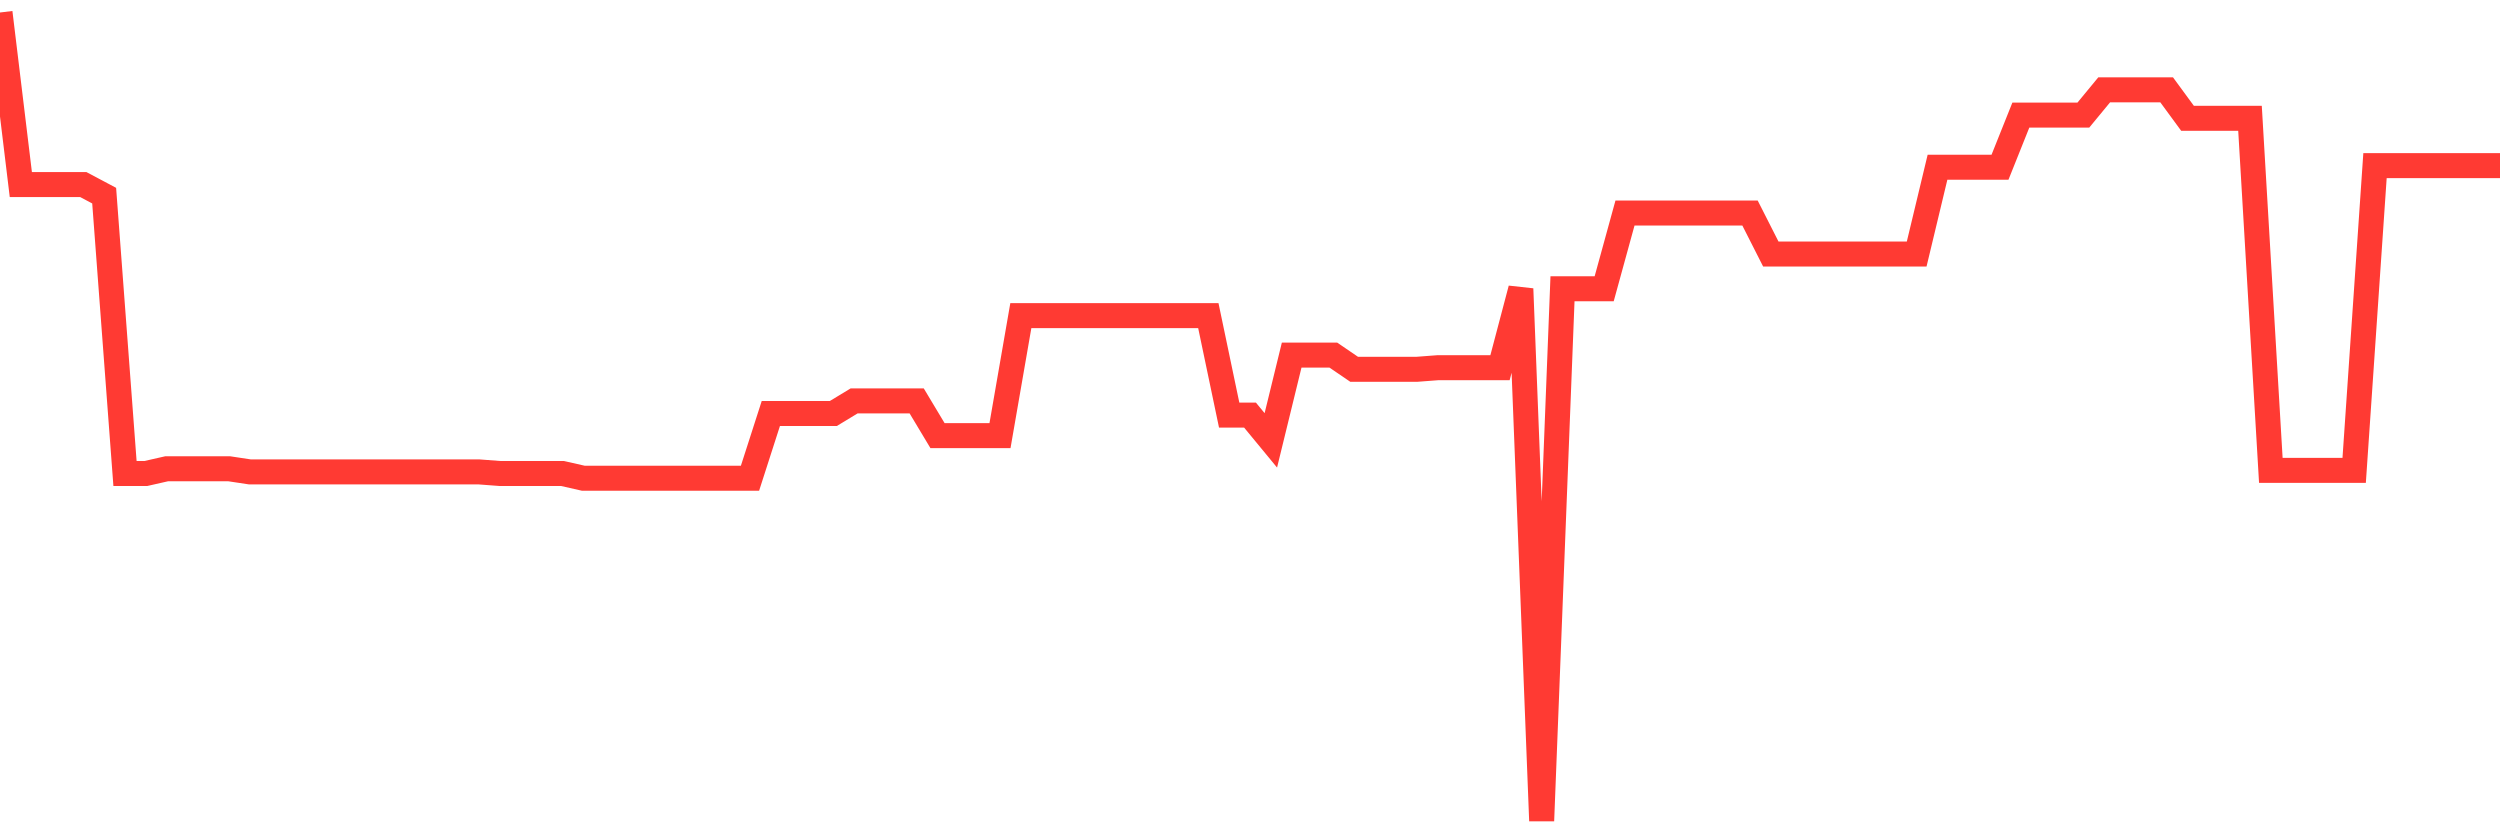 <svg
  xmlns="http://www.w3.org/2000/svg"
  xmlns:xlink="http://www.w3.org/1999/xlink"
  width="120"
  height="40"
  viewBox="0 0 120 40"
  preserveAspectRatio="none"
>
  <polyline
    points="0,0.6 1,8.86 2,8.86 3,8.86 4,8.86 5,9.391 6,22.728 7,22.728 8,22.501 9,22.501 10,22.501 11,22.501 12,22.652 13,22.652 14,22.652 15,22.652 16,22.652 17,22.652 18,22.652 19,22.652 20,22.652 21,22.652 22,22.652 23,22.652 24,22.728 25,22.728 26,22.728 27,22.728 28,22.955 29,22.955 30,22.955 31,22.955 32,22.955 33,22.955 34,22.955 35,22.955 36,22.955 37,19.848 38,19.848 39,19.848 40,19.848 41,19.242 42,19.242 43,19.242 44,19.242 45,20.909 46,20.909 47,20.909 48,20.909 49,15.15 50,15.15 51,15.15 52,15.15 53,15.15 54,15.15 55,15.15 56,15.15 57,15.15 58,15.15 59,19.924 60,19.924 61,21.137 62,17.045 63,17.045 64,17.045 65,17.727 66,17.727 67,17.727 68,17.727 69,17.651 70,17.651 71,17.651 72,17.651 73,13.862 74,39.4 75,13.862 76,13.862 77,13.862 78,10.224 79,10.224 80,10.224 81,10.224 82,10.224 83,10.224 84,10.224 85,12.195 86,12.195 87,12.195 88,12.195 89,12.195 90,12.195 91,12.195 92,12.195 93,8.027 94,8.027 95,8.027 96,8.027 97,5.526 98,5.526 99,5.526 100,5.526 101,4.313 102,4.313 103,4.313 104,4.313 105,5.677 106,5.677 107,5.677 108,5.677 109,22.577 110,22.577 111,22.577 112,22.577 113,22.577 114,7.951 115,7.951 116,7.951 117,7.951 118,7.951 119,7.951 120,7.951"
    fill="none"
    stroke="#ff3a33"
    stroke-width="1.2"
  >
  </polyline>
</svg>